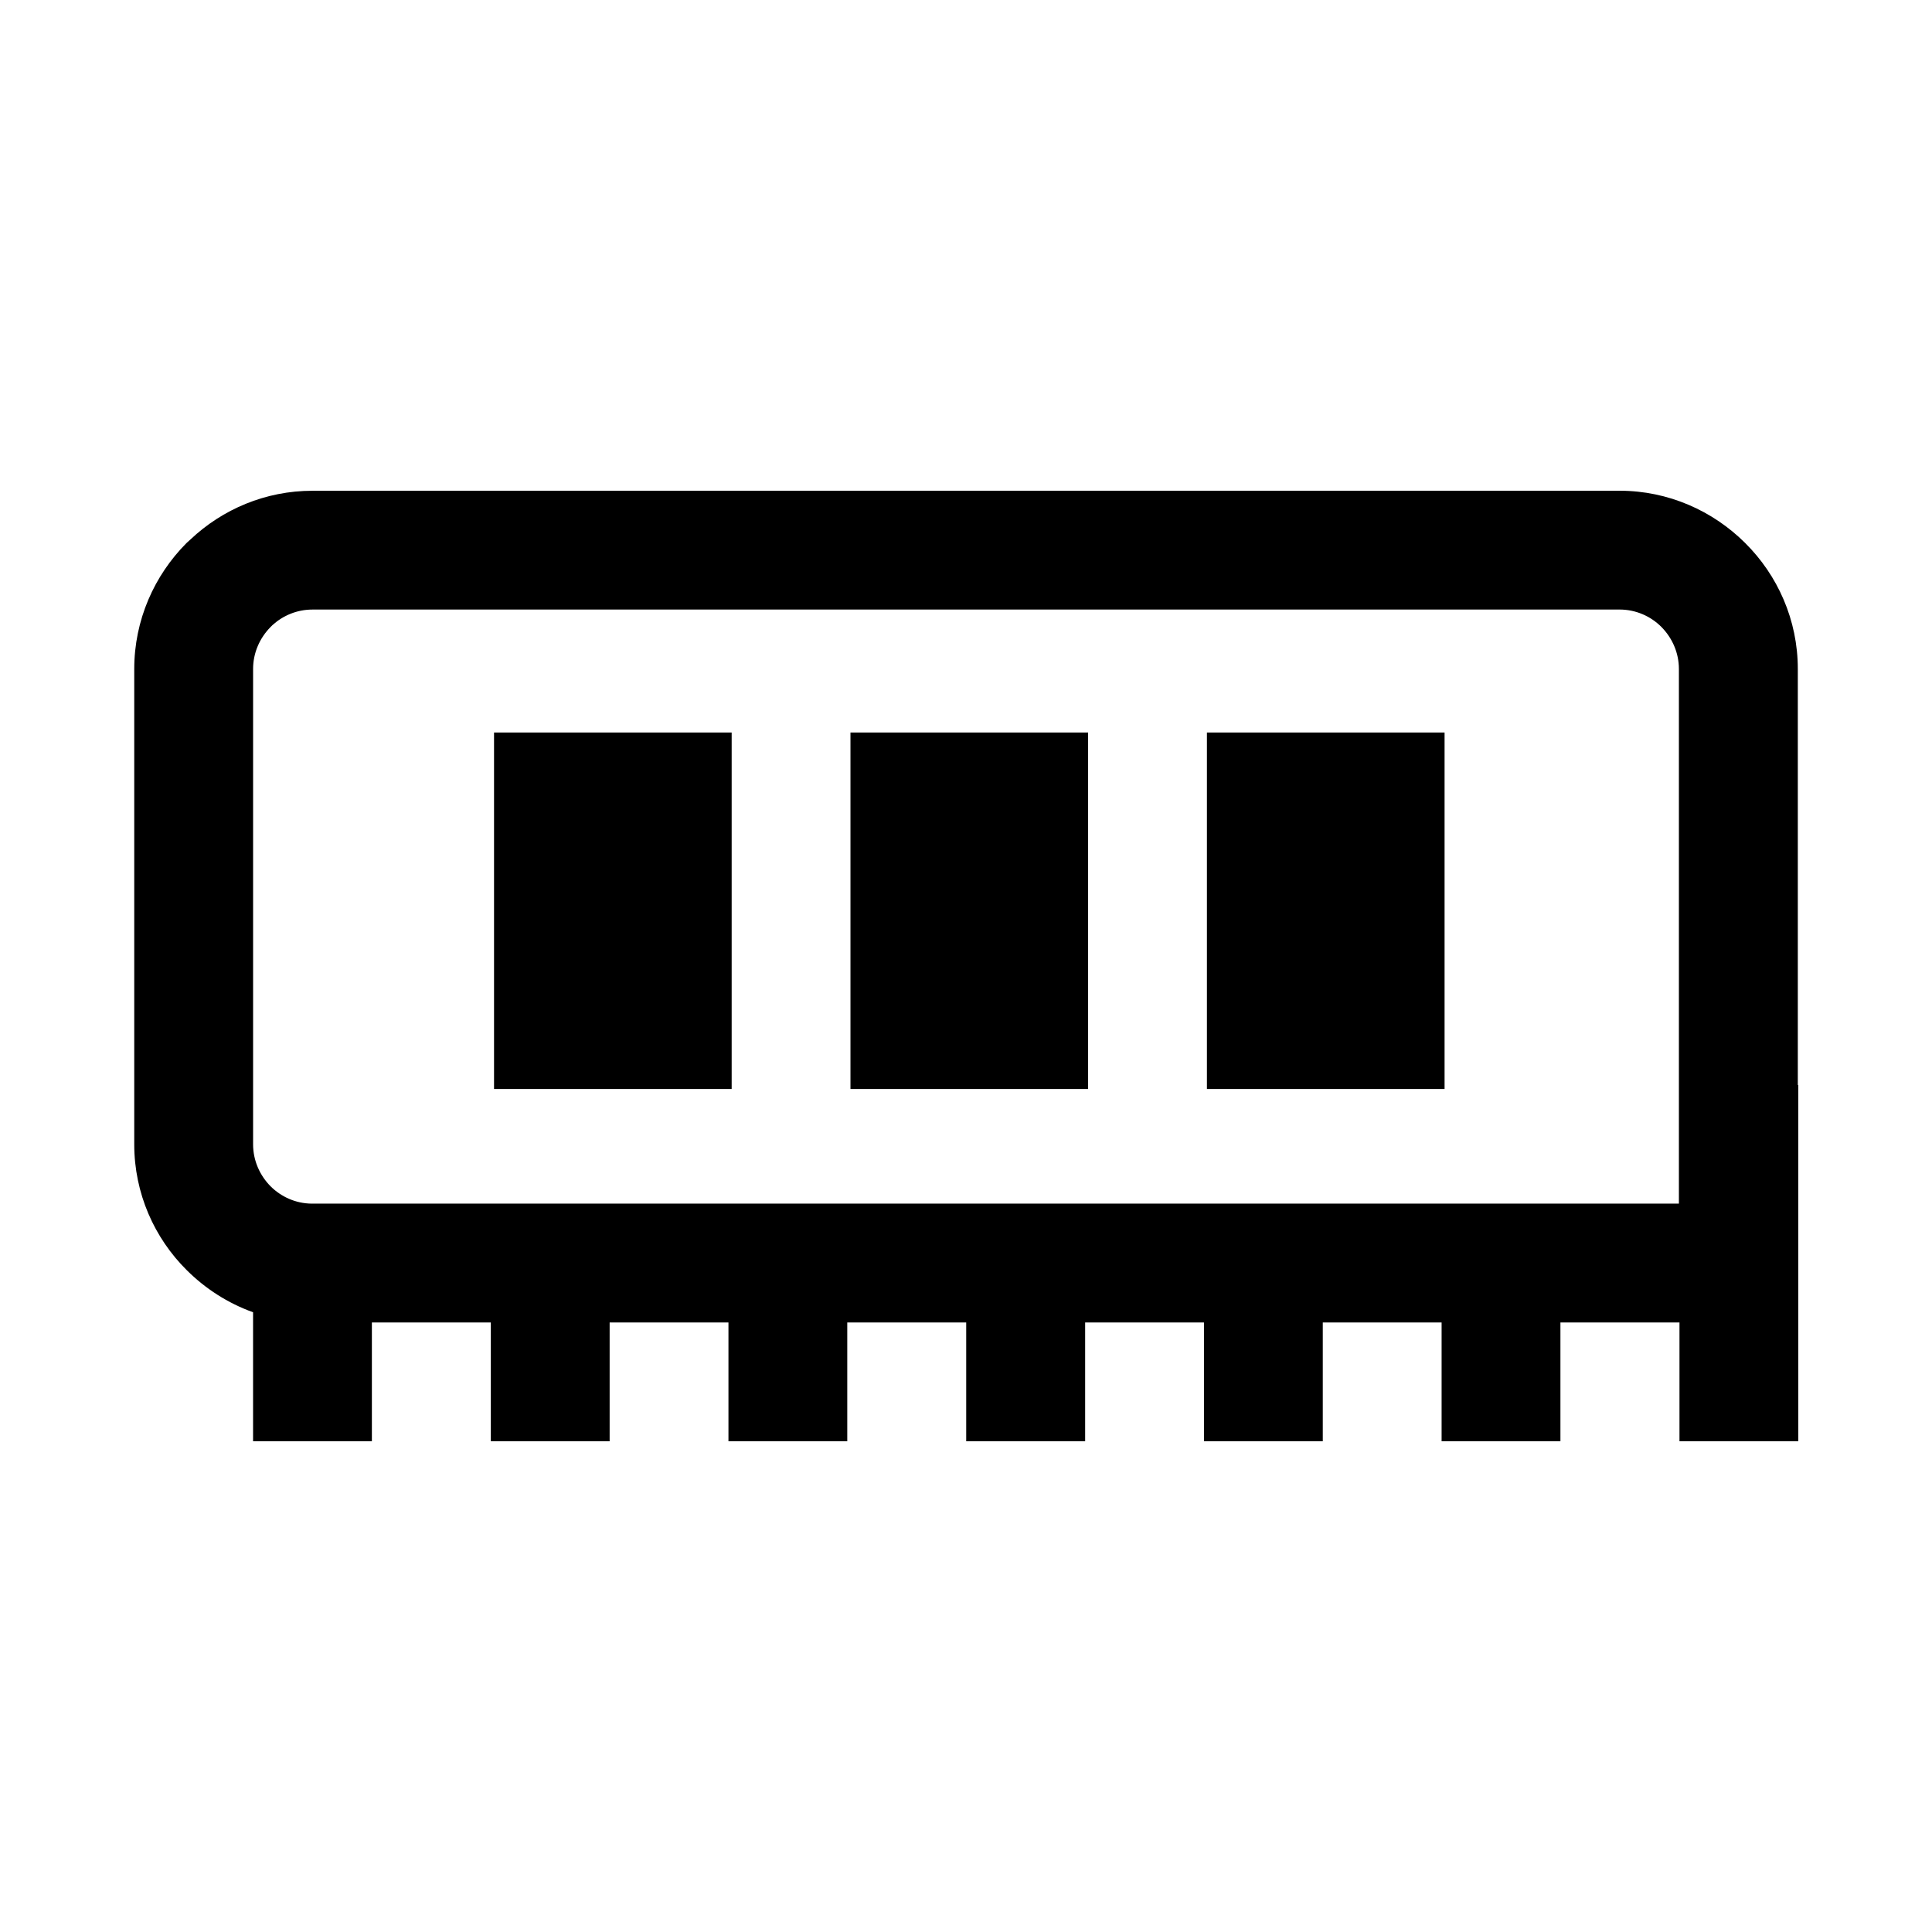 <?xml version="1.0" encoding="UTF-8"?>
<!-- Uploaded to: ICON Repo, www.svgrepo.com, Generator: ICON Repo Mixer Tools -->
<svg fill="#000000" width="800px" height="800px" version="1.1" viewBox="144 144 512 512" xmlns="http://www.w3.org/2000/svg">
 <path d="m226.81 274.05h346.4c12.91 0 24.719 5.32 33.281 13.855 8.598 8.535 13.949 20.371 13.949 33.379v110.24h0.125l0.004 94.43h-31.488v-31.488h-31.551v31.488h-31.488v-31.488h-31.488v31.488h-31.488v-31.488h-31.488v31.488h-31.52v-31.488h-31.52v31.488h-31.488v-31.488h-31.488v31.488h-31.488v-31.488h-31.52v31.488h-31.488v-34.195c-6.676-2.394-12.625-6.234-17.57-11.148-8.598-8.531-13.918-20.371-13.918-33.344v-125.98c0-12.973 5.32-24.812 13.855-33.379l1.039-0.945c8.469-7.996 19.867-12.906 32.336-12.906zm237.04 64.078v94.465h62.977v-94.465zm-94.465 0v94.465h62.977v-94.465zm-94.461 0v94.465h62.977v-94.465zm298.29-32.59h-346.4c-4.094 0-7.777 1.574-10.578 4.094l-0.535 0.535c-2.836 2.863-4.629 6.801-4.629 11.113v125.98c0 4.312 1.793 8.25 4.629 11.117 2.769 2.769 6.644 4.562 10.895 4.598h362.33v-141.7c0-4.312-1.793-8.25-4.629-11.117-2.801-2.832-6.769-4.625-11.082-4.625z" fill-rule="evenodd"/>
</svg>